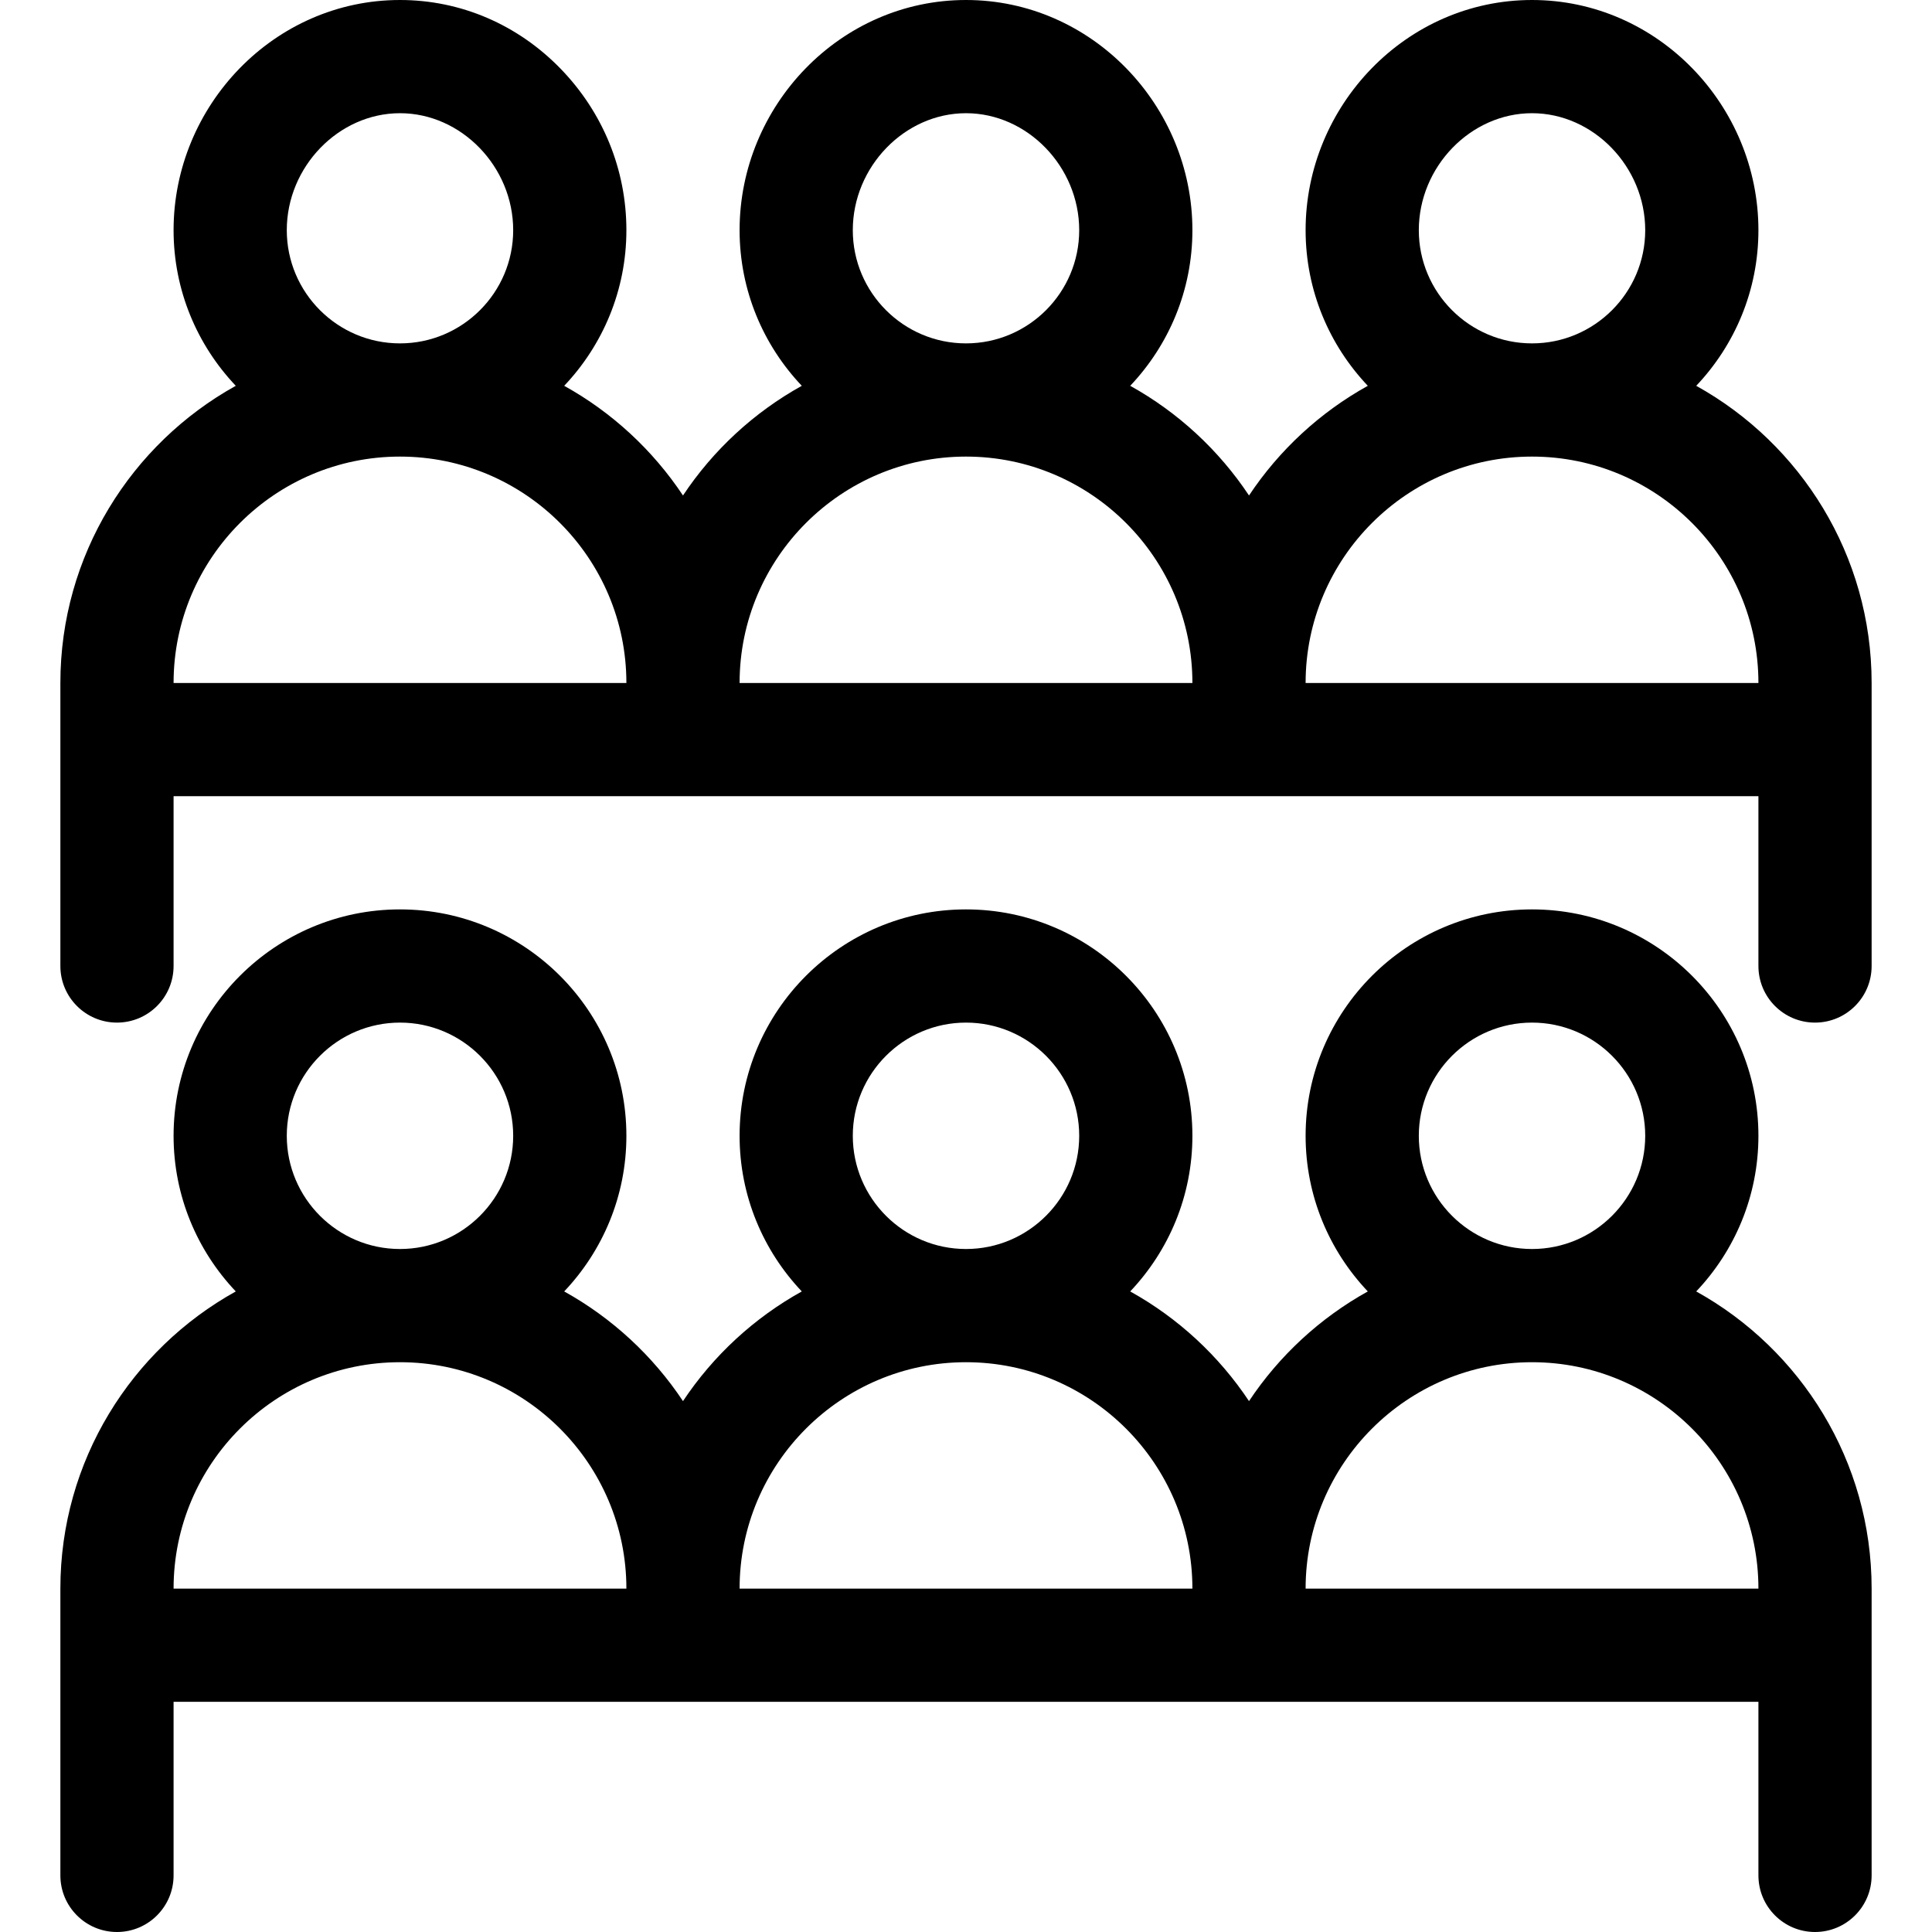 <svg xmlns="http://www.w3.org/2000/svg" xmlns:xlink="http://www.w3.org/1999/xlink" id="Capa_1" x="0px" y="0px" viewBox="0 0 512 512" style="enable-background:new 0 0 512 512;" xml:space="preserve">
<g>
	<g>
		<path d="M449.516,102.243C459.72,91.482,466,76.965,466,61c0-33.02-26.678-61-60-61c-33.382,0-60,28.037-60,61    c0,15.965,6.28,30.482,16.484,41.243c-12.678,7.033-23.488,17.036-31.484,29.066c-7.997-12.03-18.806-22.033-31.484-29.066    C309.72,91.482,316,76.965,316,61c0-33.02-26.678-61-60-61c-33.382,0-60,28.037-60,61c0,15.965,6.28,30.482,16.484,41.243    c-12.678,7.033-23.488,17.036-31.484,29.066c-7.997-12.03-18.806-22.033-31.484-29.066C159.72,91.482,166,76.965,166,61    c0-16.003-6.185-31.19-17.415-42.765C137.177,6.476,122.053,0,106,0C72.618,0,46,28.037,46,61c0,15.965,6.28,30.482,16.484,41.243    C34.79,117.606,16,147.148,16,181c0,7.43,0,67.165,0,75c0,8.284,6.716,15,15,15s15-6.716,15-15v-45c14.738,0,404.892,0,420,0v45    c0,8.284,6.716,15,15,15s15-6.716,15-15c0-7.836,0-67.566,0-75C496,147.148,477.21,117.607,449.516,102.243z M106,30    c16.262,0,30,14.196,30,31c0,16.542-13.458,30-30,30S76,77.542,76,61C76,44.196,89.738,30,106,30z M46,181    c0-33.084,26.916-60,60-60s60,26.916,60,60H46z M256,30c16.262,0,30,14.196,30,31c0,16.542-13.458,30-30,30s-30-13.458-30-30    C226,44.196,239.738,30,256,30z M196,181c0-33.084,26.916-60,60-60s60,26.916,60,60H196z M406,30c16.262,0,30,14.196,30,31    c0,16.542-13.458,30-30,30s-30-13.458-30-30C376,44.196,389.738,30,406,30z M346,181c0-33.084,26.916-60,60-60s60,26.916,60,60    H346z"></path>
	</g>
</g>
<g>
	<g>
		<path d="M449.516,342.243C459.72,331.482,466,316.965,466,301c0-33.084-26.916-60-60-60s-60,26.916-60,60    c0,15.965,6.28,30.482,16.484,41.243c-12.678,7.033-23.488,17.036-31.484,29.066c-7.997-12.03-18.806-22.033-31.484-29.066    C309.72,331.482,316,316.965,316,301c0-33.084-26.916-60-60-60s-60,26.916-60,60c0,15.965,6.28,30.482,16.484,41.243    c-12.678,7.033-23.488,17.036-31.484,29.066c-7.997-12.03-18.806-22.033-31.484-29.066C159.72,331.482,166,316.965,166,301    c0-33.084-26.916-60-60-60s-60,26.916-60,60c0,15.965,6.28,30.482,16.484,41.243C34.79,357.606,16,387.148,16,421    c0,7.41,0,68.557,0,76c0,8.284,6.716,15,15,15s15-6.716,15-15v-46c15.087,0,405.205,0,420,0v46c0,8.284,6.716,15,15,15    s15-6.716,15-15c0-7.442,0-68.59,0-76C496,387.148,477.21,357.606,449.516,342.243z M106,271c16.542,0,30,13.458,30,30    s-13.458,30-30,30s-30-13.458-30-30S89.458,271,106,271z M46,421c0-33.084,26.916-60,60-60s60,26.916,60,60H46z M256,271    c16.542,0,30,13.458,30,30s-13.458,30-30,30s-30-13.458-30-30S239.458,271,256,271z M196,421c0-33.084,26.916-60,60-60    s60,26.916,60,60H196z M406,271c16.542,0,30,13.458,30,30s-13.458,30-30,30s-30-13.458-30-30S389.458,271,406,271z M346,421    c0-33.084,26.916-60,60-60s60,26.916,60,60H346z"></path>
	</g>
</g>
<g>
</g>
<g>
</g>
<g>
</g>
<g>
</g>
<g>
</g>
<g>
</g>
<g>
</g>
<g>
</g>
<g>
</g>
<g>
</g>
<g>
</g>
<g>
</g>
<g>
</g>
<g>
</g>
<g>
</g>
</svg>